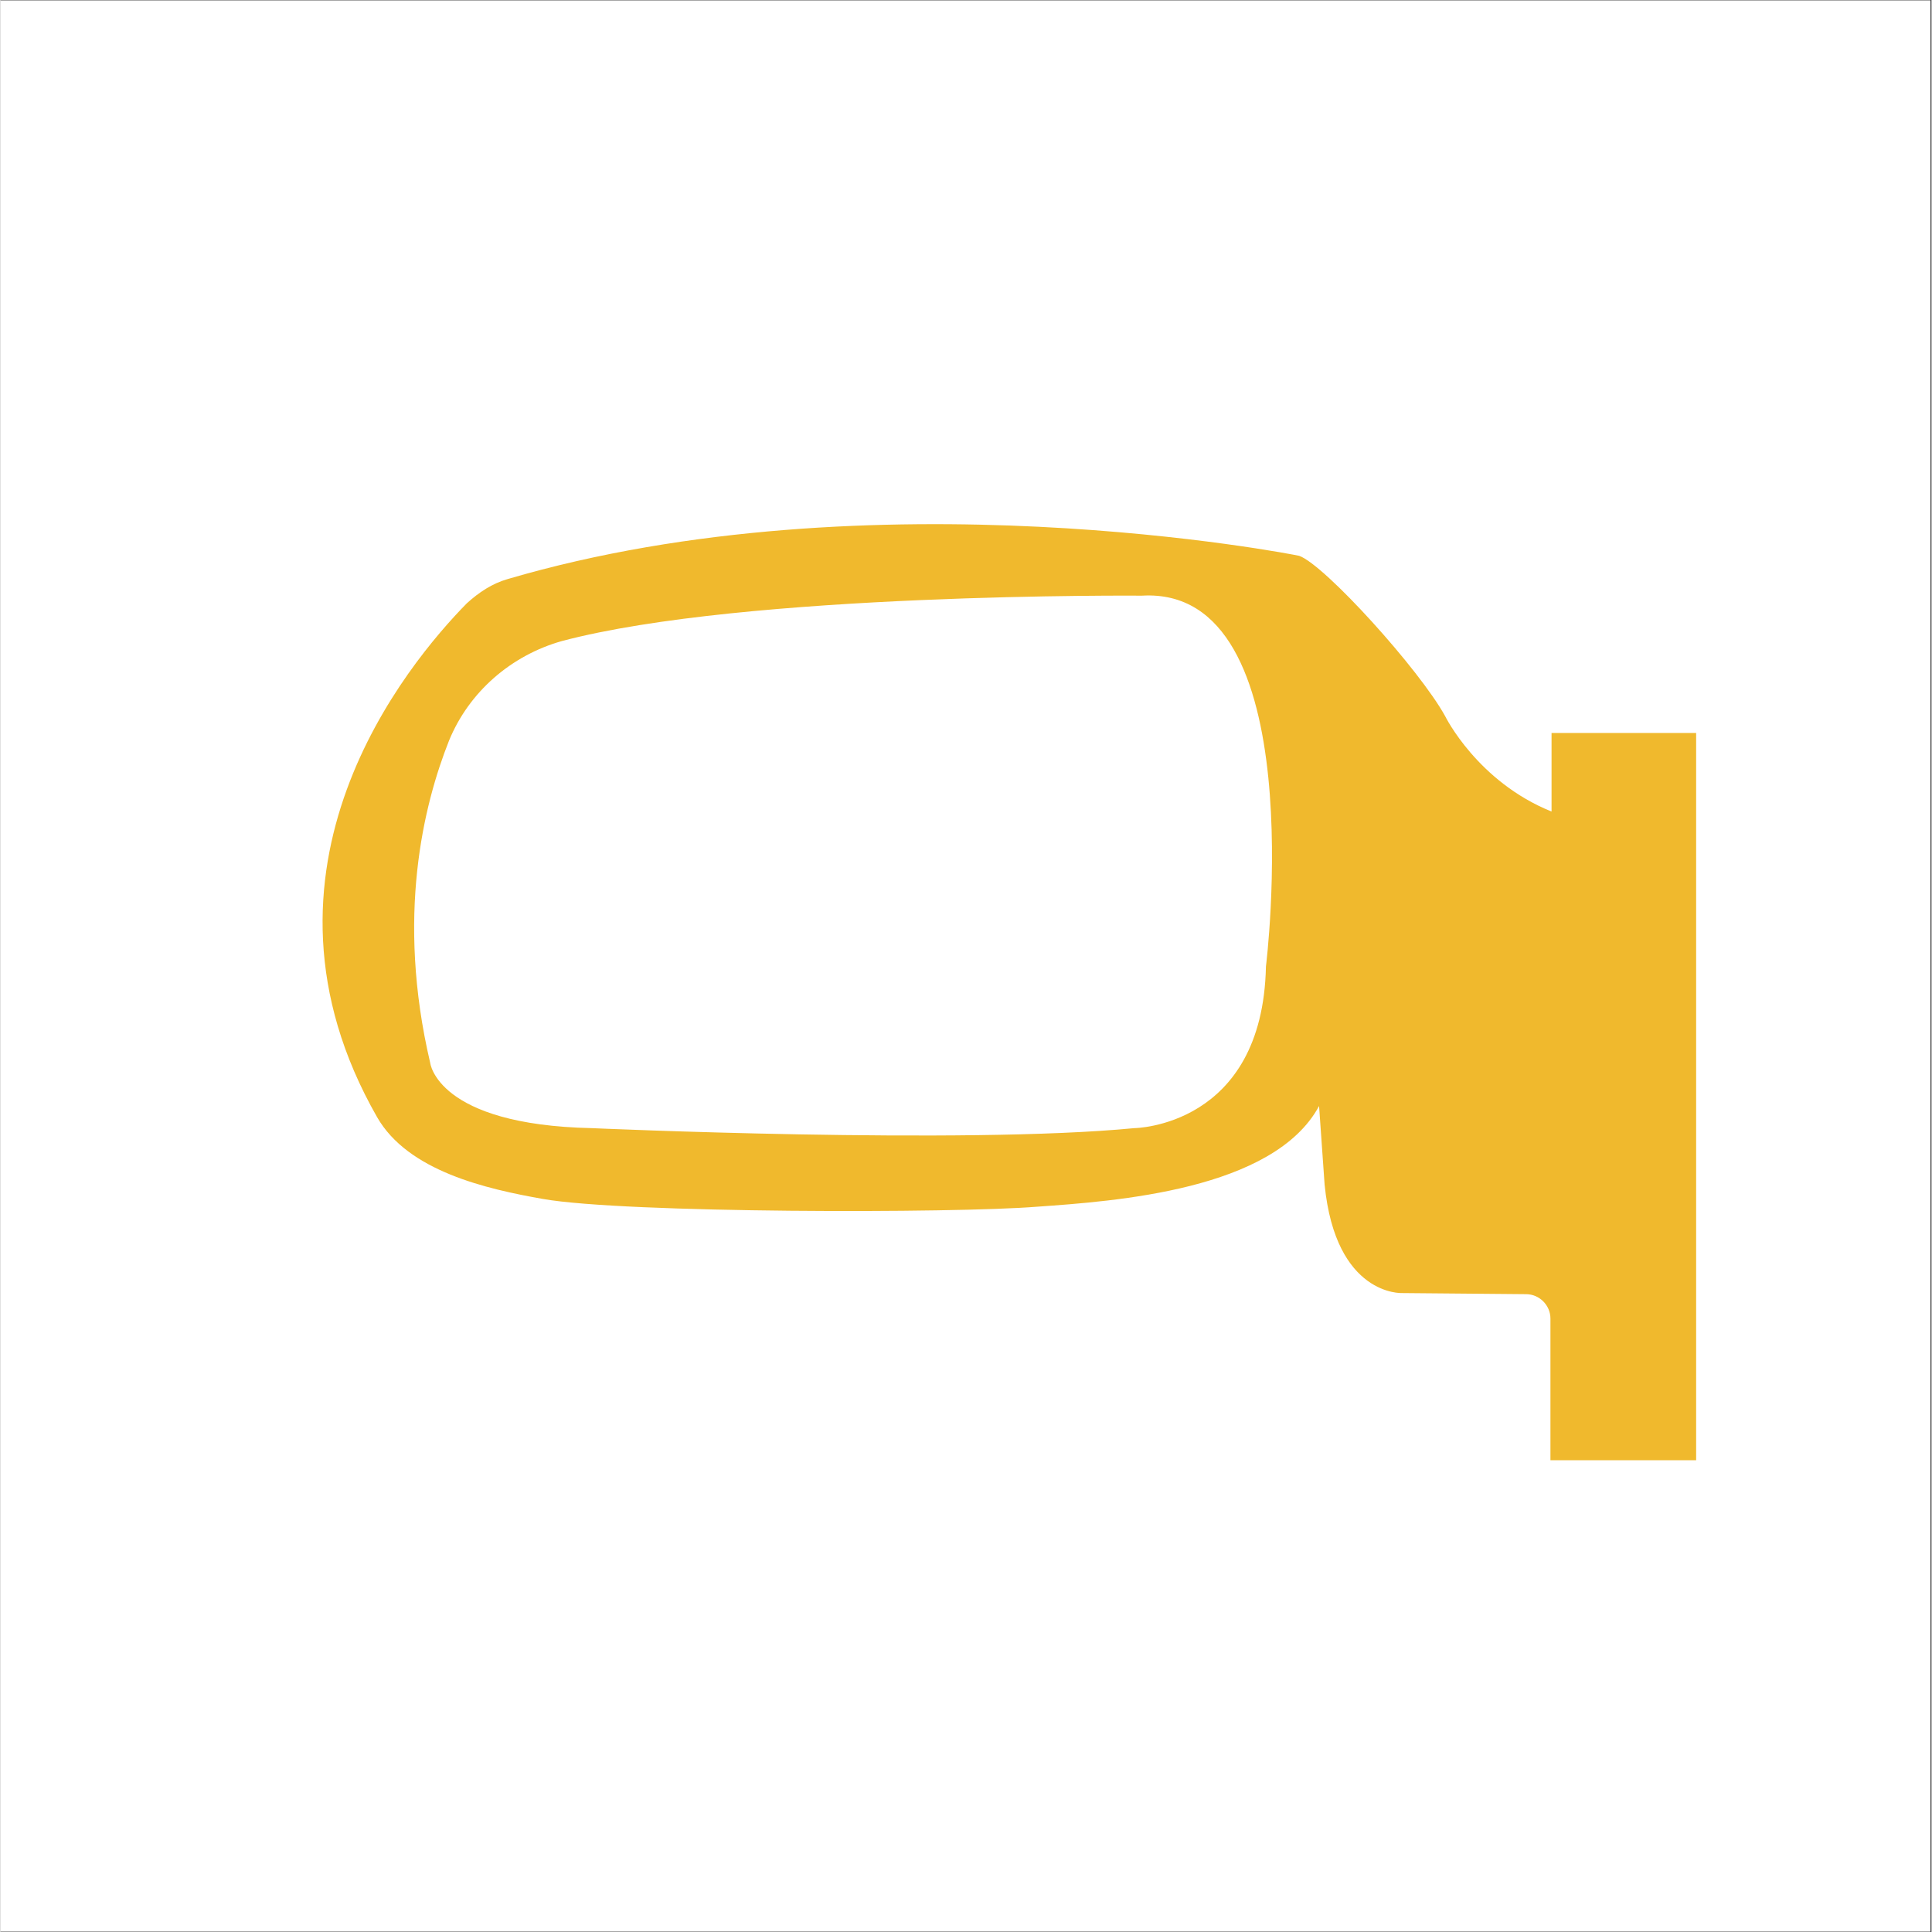 <svg xmlns="http://www.w3.org/2000/svg" xmlns:xlink="http://www.w3.org/1999/xlink" width="300" viewBox="0 0 224.88 225" height="300" preserveAspectRatio="xMidYMid meet"><rect x="0" y="0" width="224.88" height="225" fill="#333333" stroke="none"/><defs><clipPath id="27b404bf08"><path d="M 0 0.059 L 224.762 0.059 L 224.762 224.938 L 0 224.938 Z M 0 0.059 " clip-rule="nonzero"></path></clipPath><clipPath id="f5efbaafef"><path d="M 37 61 L 197.473 61 L 197.473 170.371 L 37 170.371 Z M 37 61 " clip-rule="nonzero"></path></clipPath></defs><g clip-path="url(#27b404bf08)"><path fill="#ffffff" d="M 0 0.059 L 224.879 0.059 L 224.879 224.941 L 0 224.941 Z M 0 0.059 " fill-opacity="1" fill-rule="nonzero"></path><path fill="#ffffff" d="M 0 0.059 L 224.879 0.059 L 224.879 224.941 L 0 224.941 Z M 0 0.059 " fill-opacity="1" fill-rule="nonzero"></path></g><g clip-path="url(#f5efbaafef)"><path fill="#f0b92d" d="M 180.633 85.359 L 180.633 94.512 C 171.996 91.031 168.254 83.426 168.254 83.426 C 165.289 78.012 154.203 65.762 151.238 64.73 C 150.723 64.602 101.605 54.934 59.062 67.438 C 57.258 67.953 55.711 68.984 54.293 70.273 C 47.461 77.238 27.352 101.215 43.852 130.094 C 47.461 136.41 56.613 138.473 63.188 139.633 C 72.73 141.309 111.145 141.309 120.688 140.535 C 129.84 139.891 148.273 138.602 153.559 128.805 L 154.203 137.957 C 155.492 150.977 163.227 150.59 163.227 150.59 L 177.668 150.719 C 179.215 150.719 180.504 152.008 180.504 153.555 L 180.504 170.055 L 197.52 170.055 L 197.52 85.359 Z M 147.371 112.559 C 146.984 131.254 132.031 131.383 132.031 131.383 C 112.176 133.316 68.863 131.383 68.863 131.383 C 50.812 130.996 50.039 123.773 50.039 123.773 C 46.043 106.758 49.266 93.738 52.23 86.262 C 54.551 80.59 59.449 76.332 65.379 74.656 C 86.781 68.984 132.934 69.371 132.934 69.371 C 152.914 68.211 147.371 112.559 147.371 112.559 Z M 147.371 112.559 " fill-opacity="1" fill-rule="nonzero"></path></g></svg>